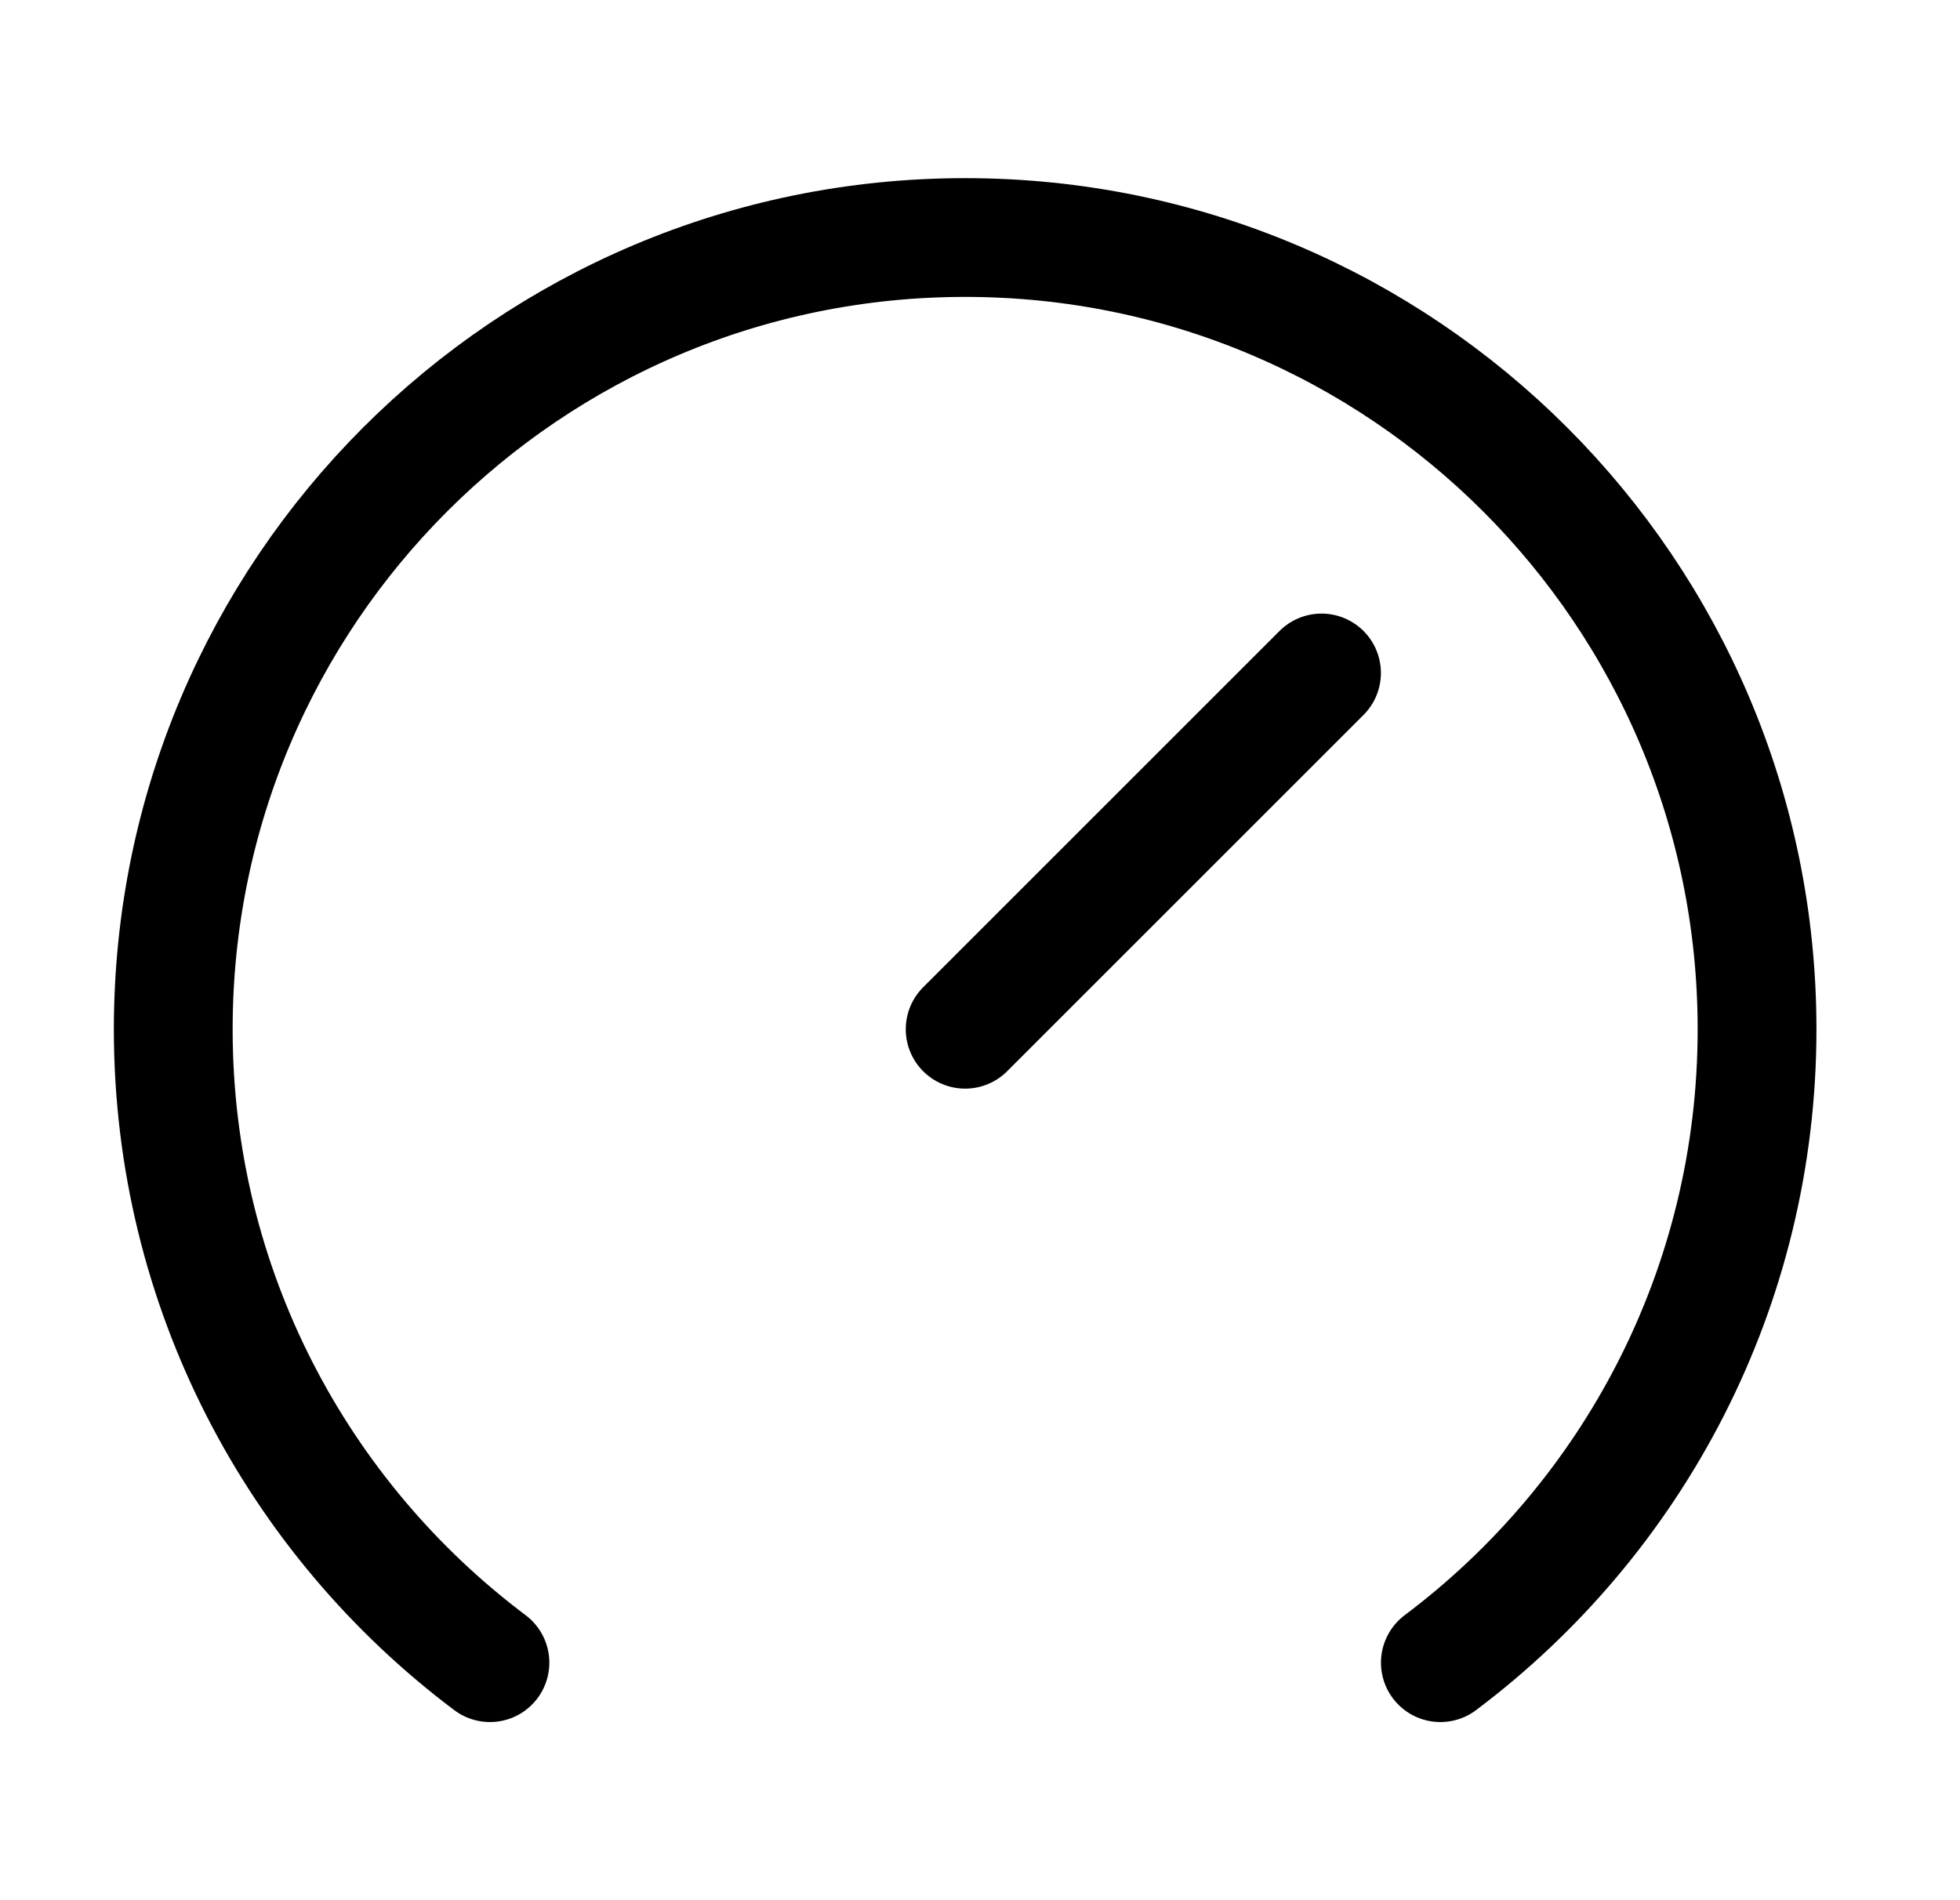 <svg width="33" height="32" viewBox="0 0 33 32" fill="none" xmlns="http://www.w3.org/2000/svg">
<path d="M24.251 28C27.489 25.567 29.583 21.695 29.583 17.333C29.583 9.97 23.614 4 16.25 4C8.886 4 2.917 9.97 2.917 17.333C2.917 21.695 5.011 25.567 8.249 28M16.25 17.333L22.25 11.333" stroke="black" stroke-width="2" stroke-linecap="round" stroke-linejoin="round"/>
</svg>

